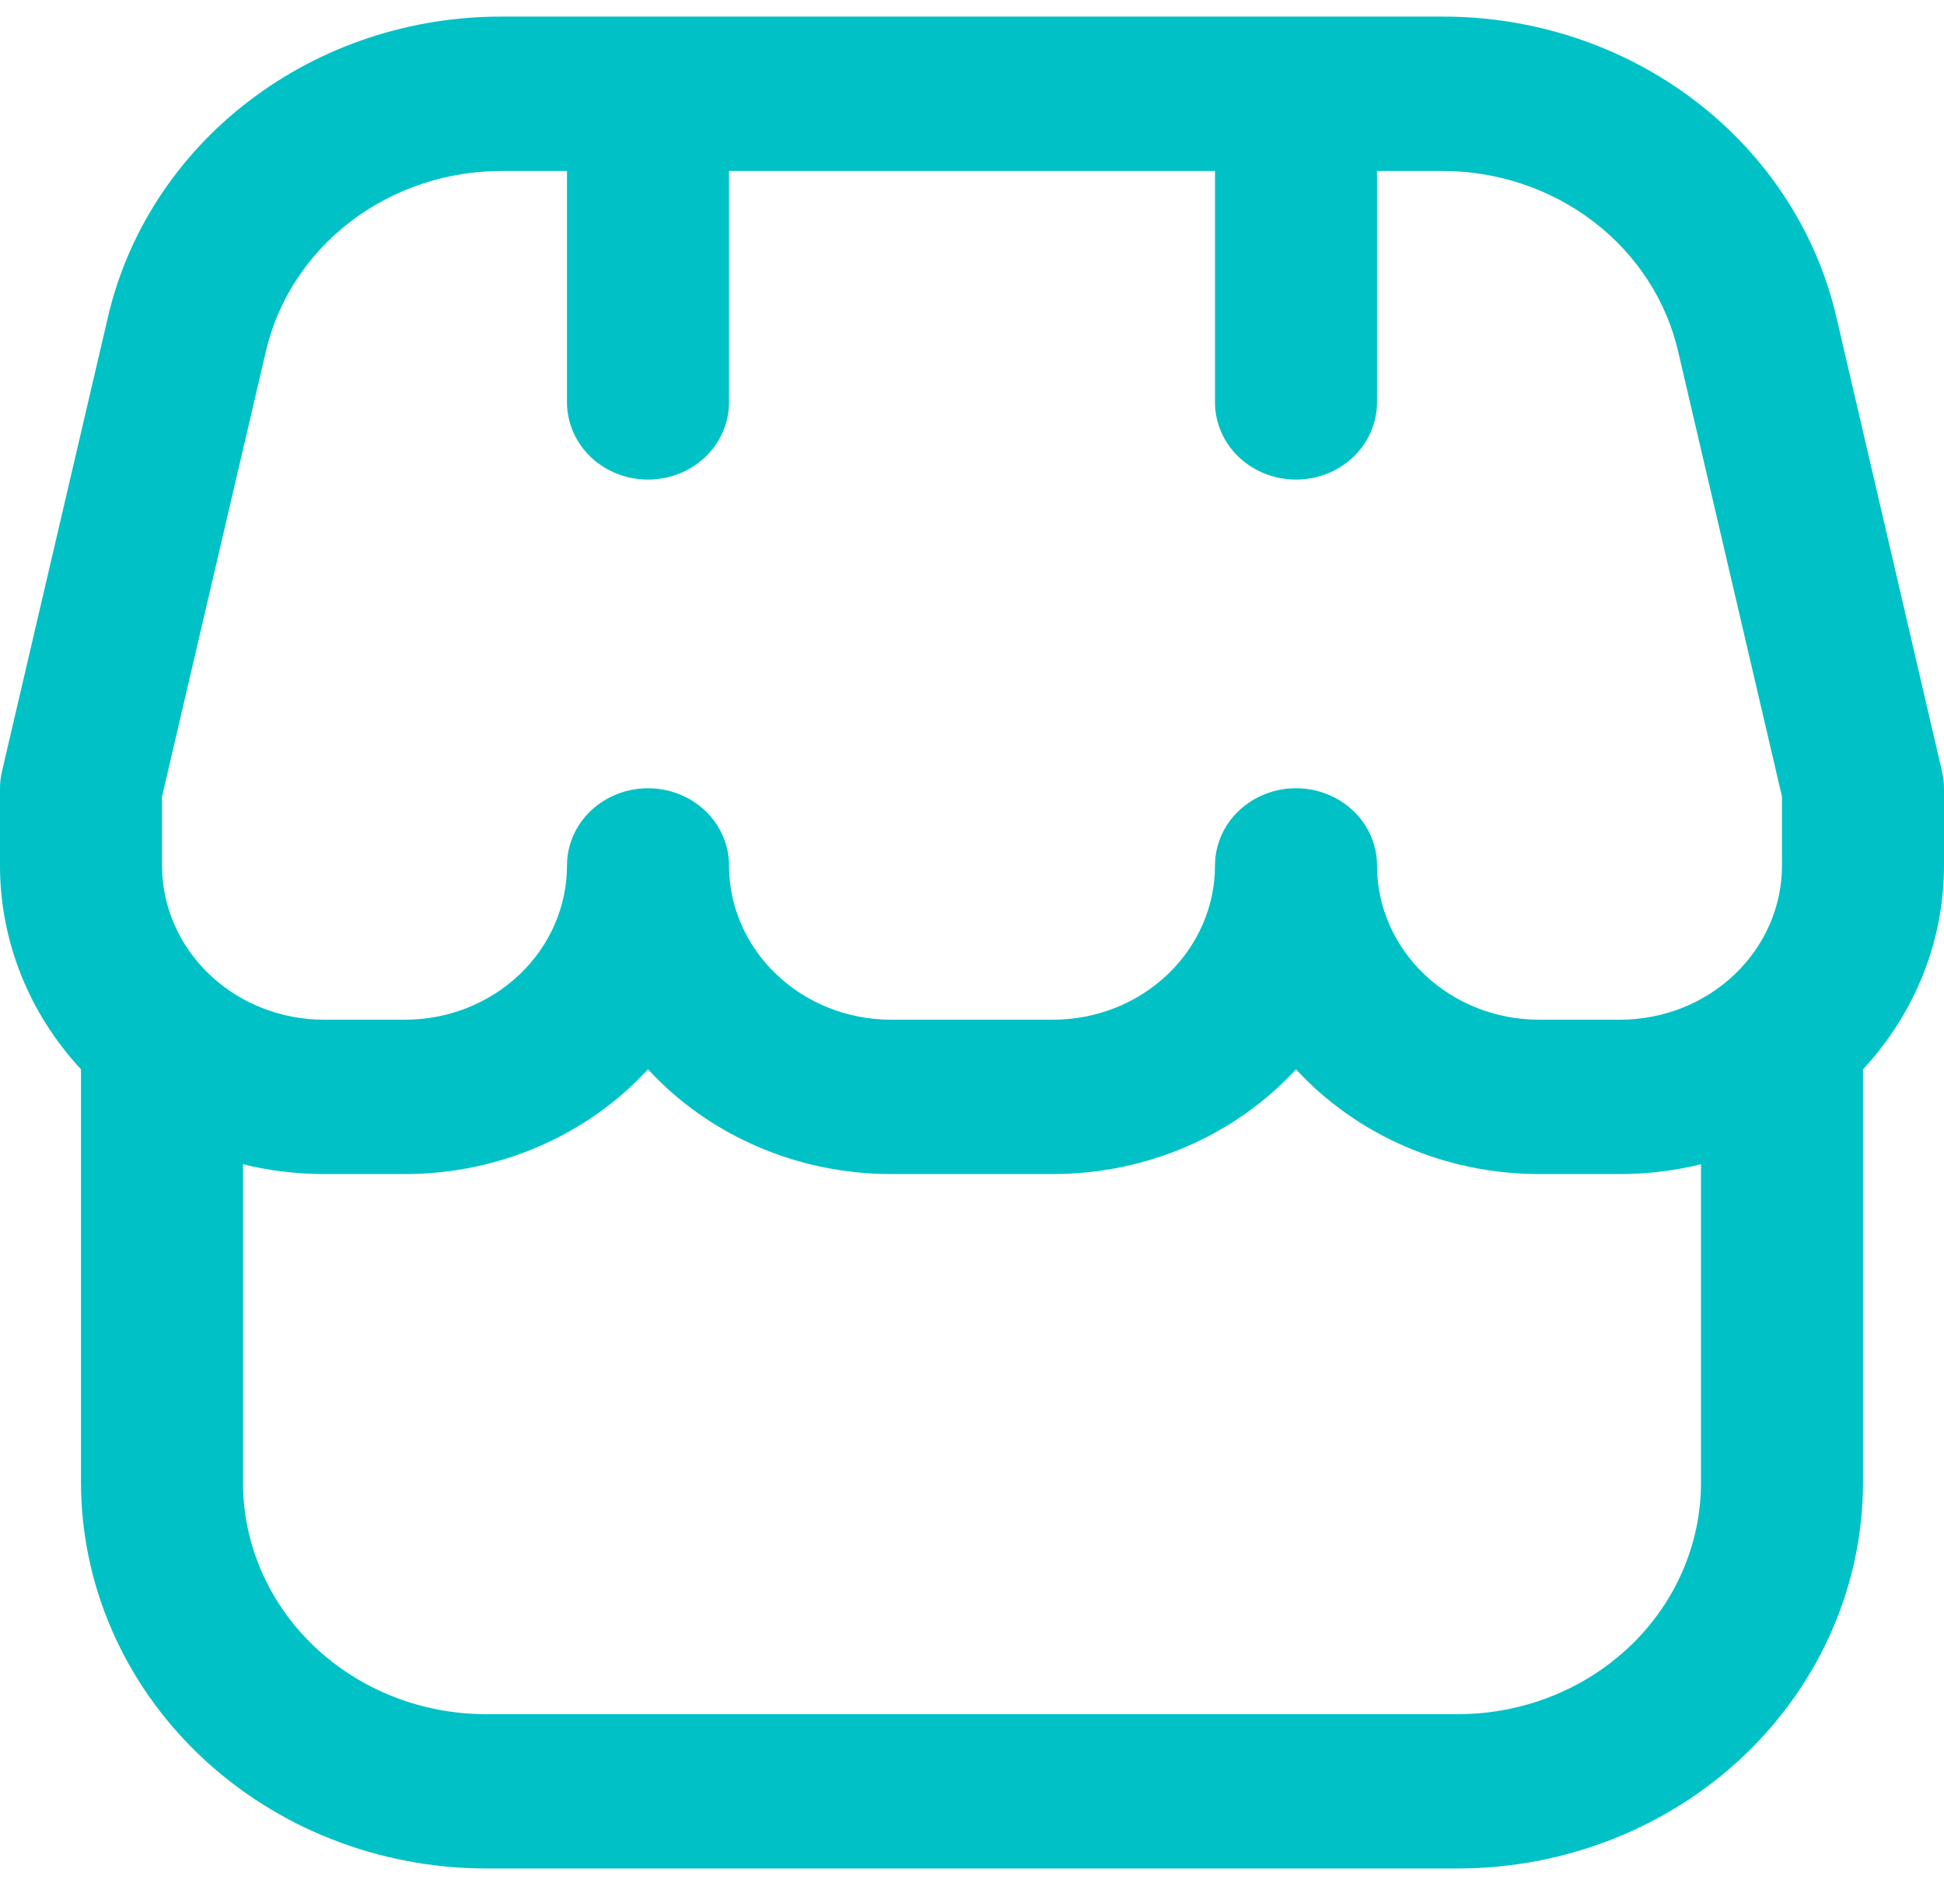 <svg width="48" height="47" viewBox="0 0 48 47" fill="none" xmlns="http://www.w3.org/2000/svg">
<g clip-path="url(#clip0_6778_19494)">
<path d="M48 19.458C48 19.319 47.984 19.18 47.952 19.045L45.352 7.867C44.869 5.746 43.635 3.847 41.856 2.49C40.078 1.132 37.863 0.398 35.584 0.41H12.416C10.138 0.399 7.925 1.134 6.149 2.492C4.372 3.849 3.139 5.747 2.656 7.867L0.048 19.045C0.016 19.18 -7.93198e-05 19.319 2.7388e-06 19.458V21.363C-0.002 23.217 0.71 25.008 2 26.397V36.601C2.003 39.126 3.058 41.546 4.932 43.332C6.807 45.117 9.349 46.122 12 46.125H36C38.651 46.122 41.193 45.117 43.068 43.332C44.942 41.546 45.997 39.126 46 36.601V26.397C47.29 25.008 48.002 23.217 48 21.363V19.458ZM4 19.666L6.56 8.694C6.85 7.422 7.59 6.284 8.656 5.469C9.722 4.655 11.049 4.214 12.416 4.22H14V9.934C14 10.439 14.211 10.924 14.586 11.281C14.961 11.638 15.47 11.839 16 11.839C16.53 11.839 17.039 11.638 17.414 11.281C17.789 10.924 18 10.439 18 9.934V4.22H30V9.934C30 10.439 30.211 10.924 30.586 11.281C30.961 11.638 31.47 11.839 32 11.839C32.53 11.839 33.039 11.638 33.414 11.281C33.789 10.924 34 10.439 34 9.934V4.22H35.584C36.951 4.214 38.278 4.655 39.344 5.469C40.41 6.284 41.15 7.422 41.44 8.694L44 19.666V21.363C44 22.373 43.579 23.342 42.828 24.056C42.078 24.771 41.061 25.172 40 25.172H38C36.939 25.172 35.922 24.771 35.172 24.056C34.421 23.342 34 22.373 34 21.363C34 20.858 33.789 20.373 33.414 20.016C33.039 19.659 32.53 19.458 32 19.458C31.47 19.458 30.961 19.659 30.586 20.016C30.211 20.373 30 20.858 30 21.363C30 22.373 29.579 23.342 28.828 24.056C28.078 24.771 27.061 25.172 26 25.172H22C20.939 25.172 19.922 24.771 19.172 24.056C18.421 23.342 18 22.373 18 21.363C18 20.858 17.789 20.373 17.414 20.016C17.039 19.659 16.53 19.458 16 19.458C15.47 19.458 14.961 19.659 14.586 20.016C14.211 20.373 14 20.858 14 21.363C14 22.373 13.579 23.342 12.828 24.056C12.078 24.771 11.061 25.172 10 25.172H8C6.939 25.172 5.922 24.771 5.172 24.056C4.421 23.342 4 22.373 4 21.363V19.666ZM36 42.315H12C10.409 42.315 8.883 41.713 7.757 40.641C6.632 39.57 6 38.116 6 36.601V28.74C6.653 28.901 7.325 28.982 8 28.982H10C11.136 28.982 12.258 28.752 13.293 28.306C14.328 27.86 15.251 27.21 16 26.397C16.749 27.21 17.672 27.86 18.707 28.306C19.742 28.752 20.864 28.982 22 28.982H26C27.136 28.982 28.258 28.752 29.293 28.306C30.328 27.86 31.251 27.21 32 26.397C32.749 27.21 33.672 27.86 34.707 28.306C35.742 28.752 36.864 28.982 38 28.982H40C40.675 28.982 41.347 28.901 42 28.74V36.601C42 38.116 41.368 39.57 40.243 40.641C39.117 41.713 37.591 42.315 36 42.315Z" fill="#00C1C6"/>
</g>
<defs>
<clipPath id="clip0_6778_19494">
<rect width="48" height="45.714" fill="white" transform="translate(0 0.41)"/>
</clipPath>
</defs>
</svg>
